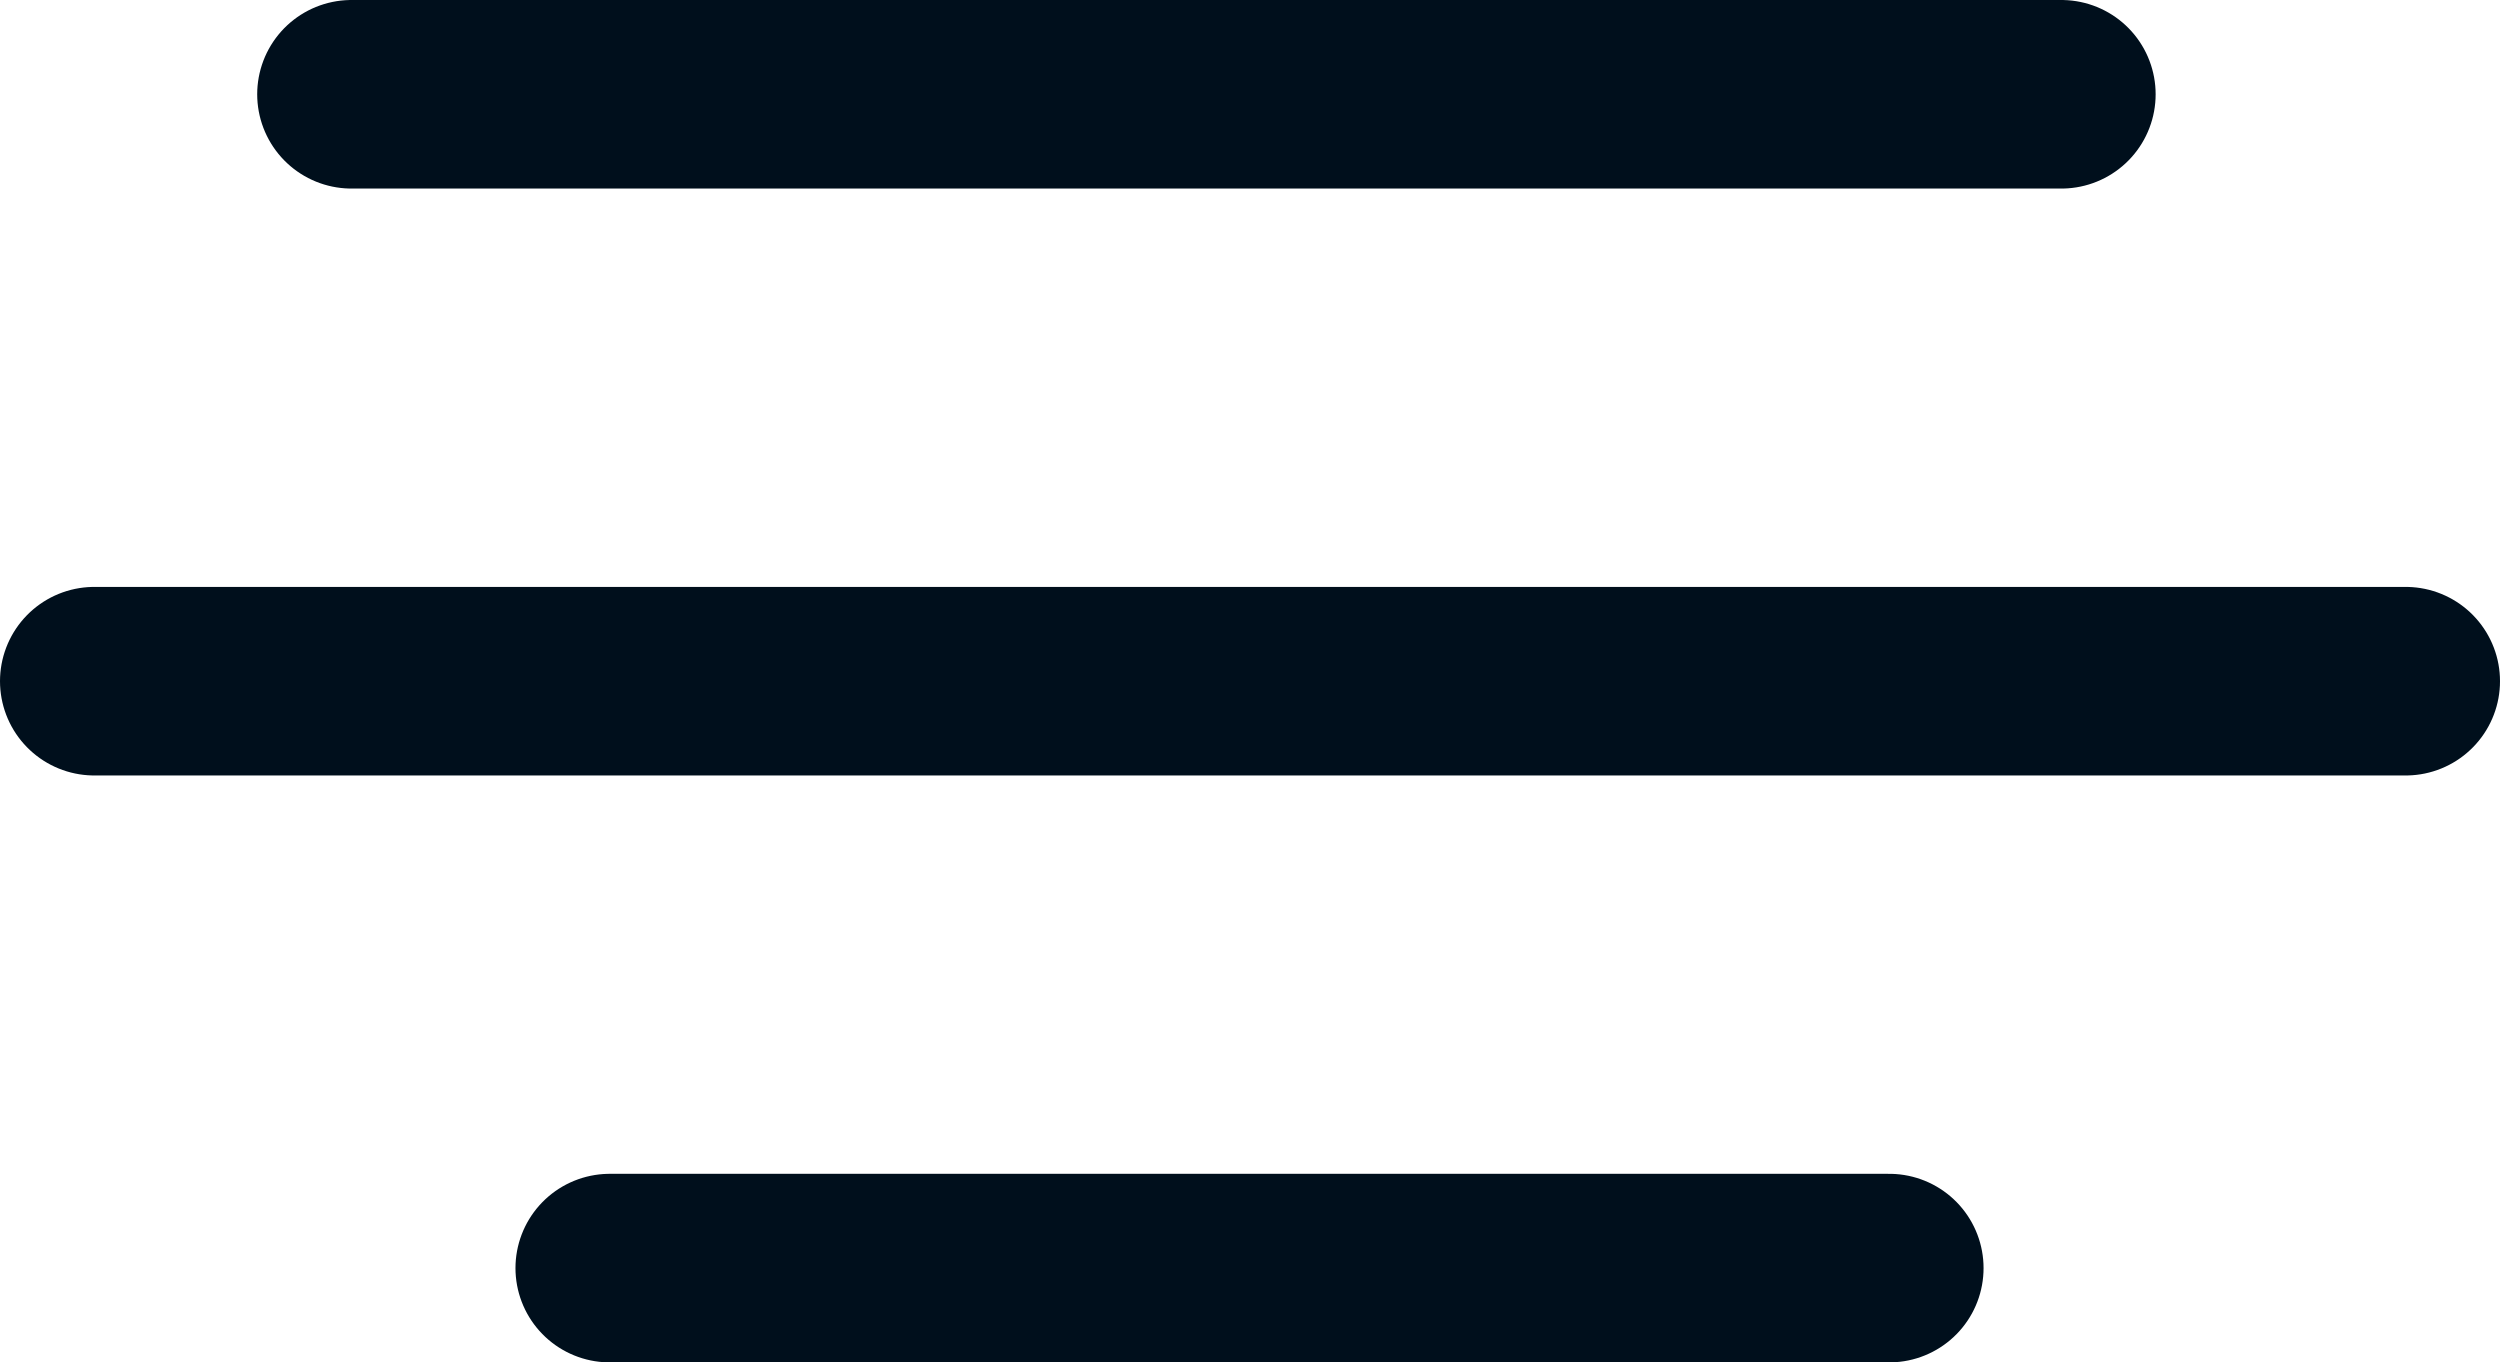 <svg xmlns="http://www.w3.org/2000/svg" width="23.202" height="12.644" viewBox="0 0 23.202 12.644">
  <g id="Group_81" data-name="Group 81" transform="translate(0.875 0.875)">
    <line id="Line_1" data-name="Line 1" x2="11.875" transform="translate(4.784 10.894)" fill="none" stroke="#000f1c" stroke-linecap="round" stroke-linejoin="round" stroke-width="1.75"/>
    <line id="Line_2" data-name="Line 2" x2="21.452" transform="translate(0 5.447)" fill="none" stroke="#000f1c" stroke-linecap="round" stroke-linejoin="round" stroke-width="1.75"/>
    <line id="Line_3" data-name="Line 3" x2="15.869" transform="translate(2.387)" fill="none" stroke="#000f1c" stroke-linecap="round" stroke-linejoin="round" stroke-width="1.75"/>
  </g>
</svg>
